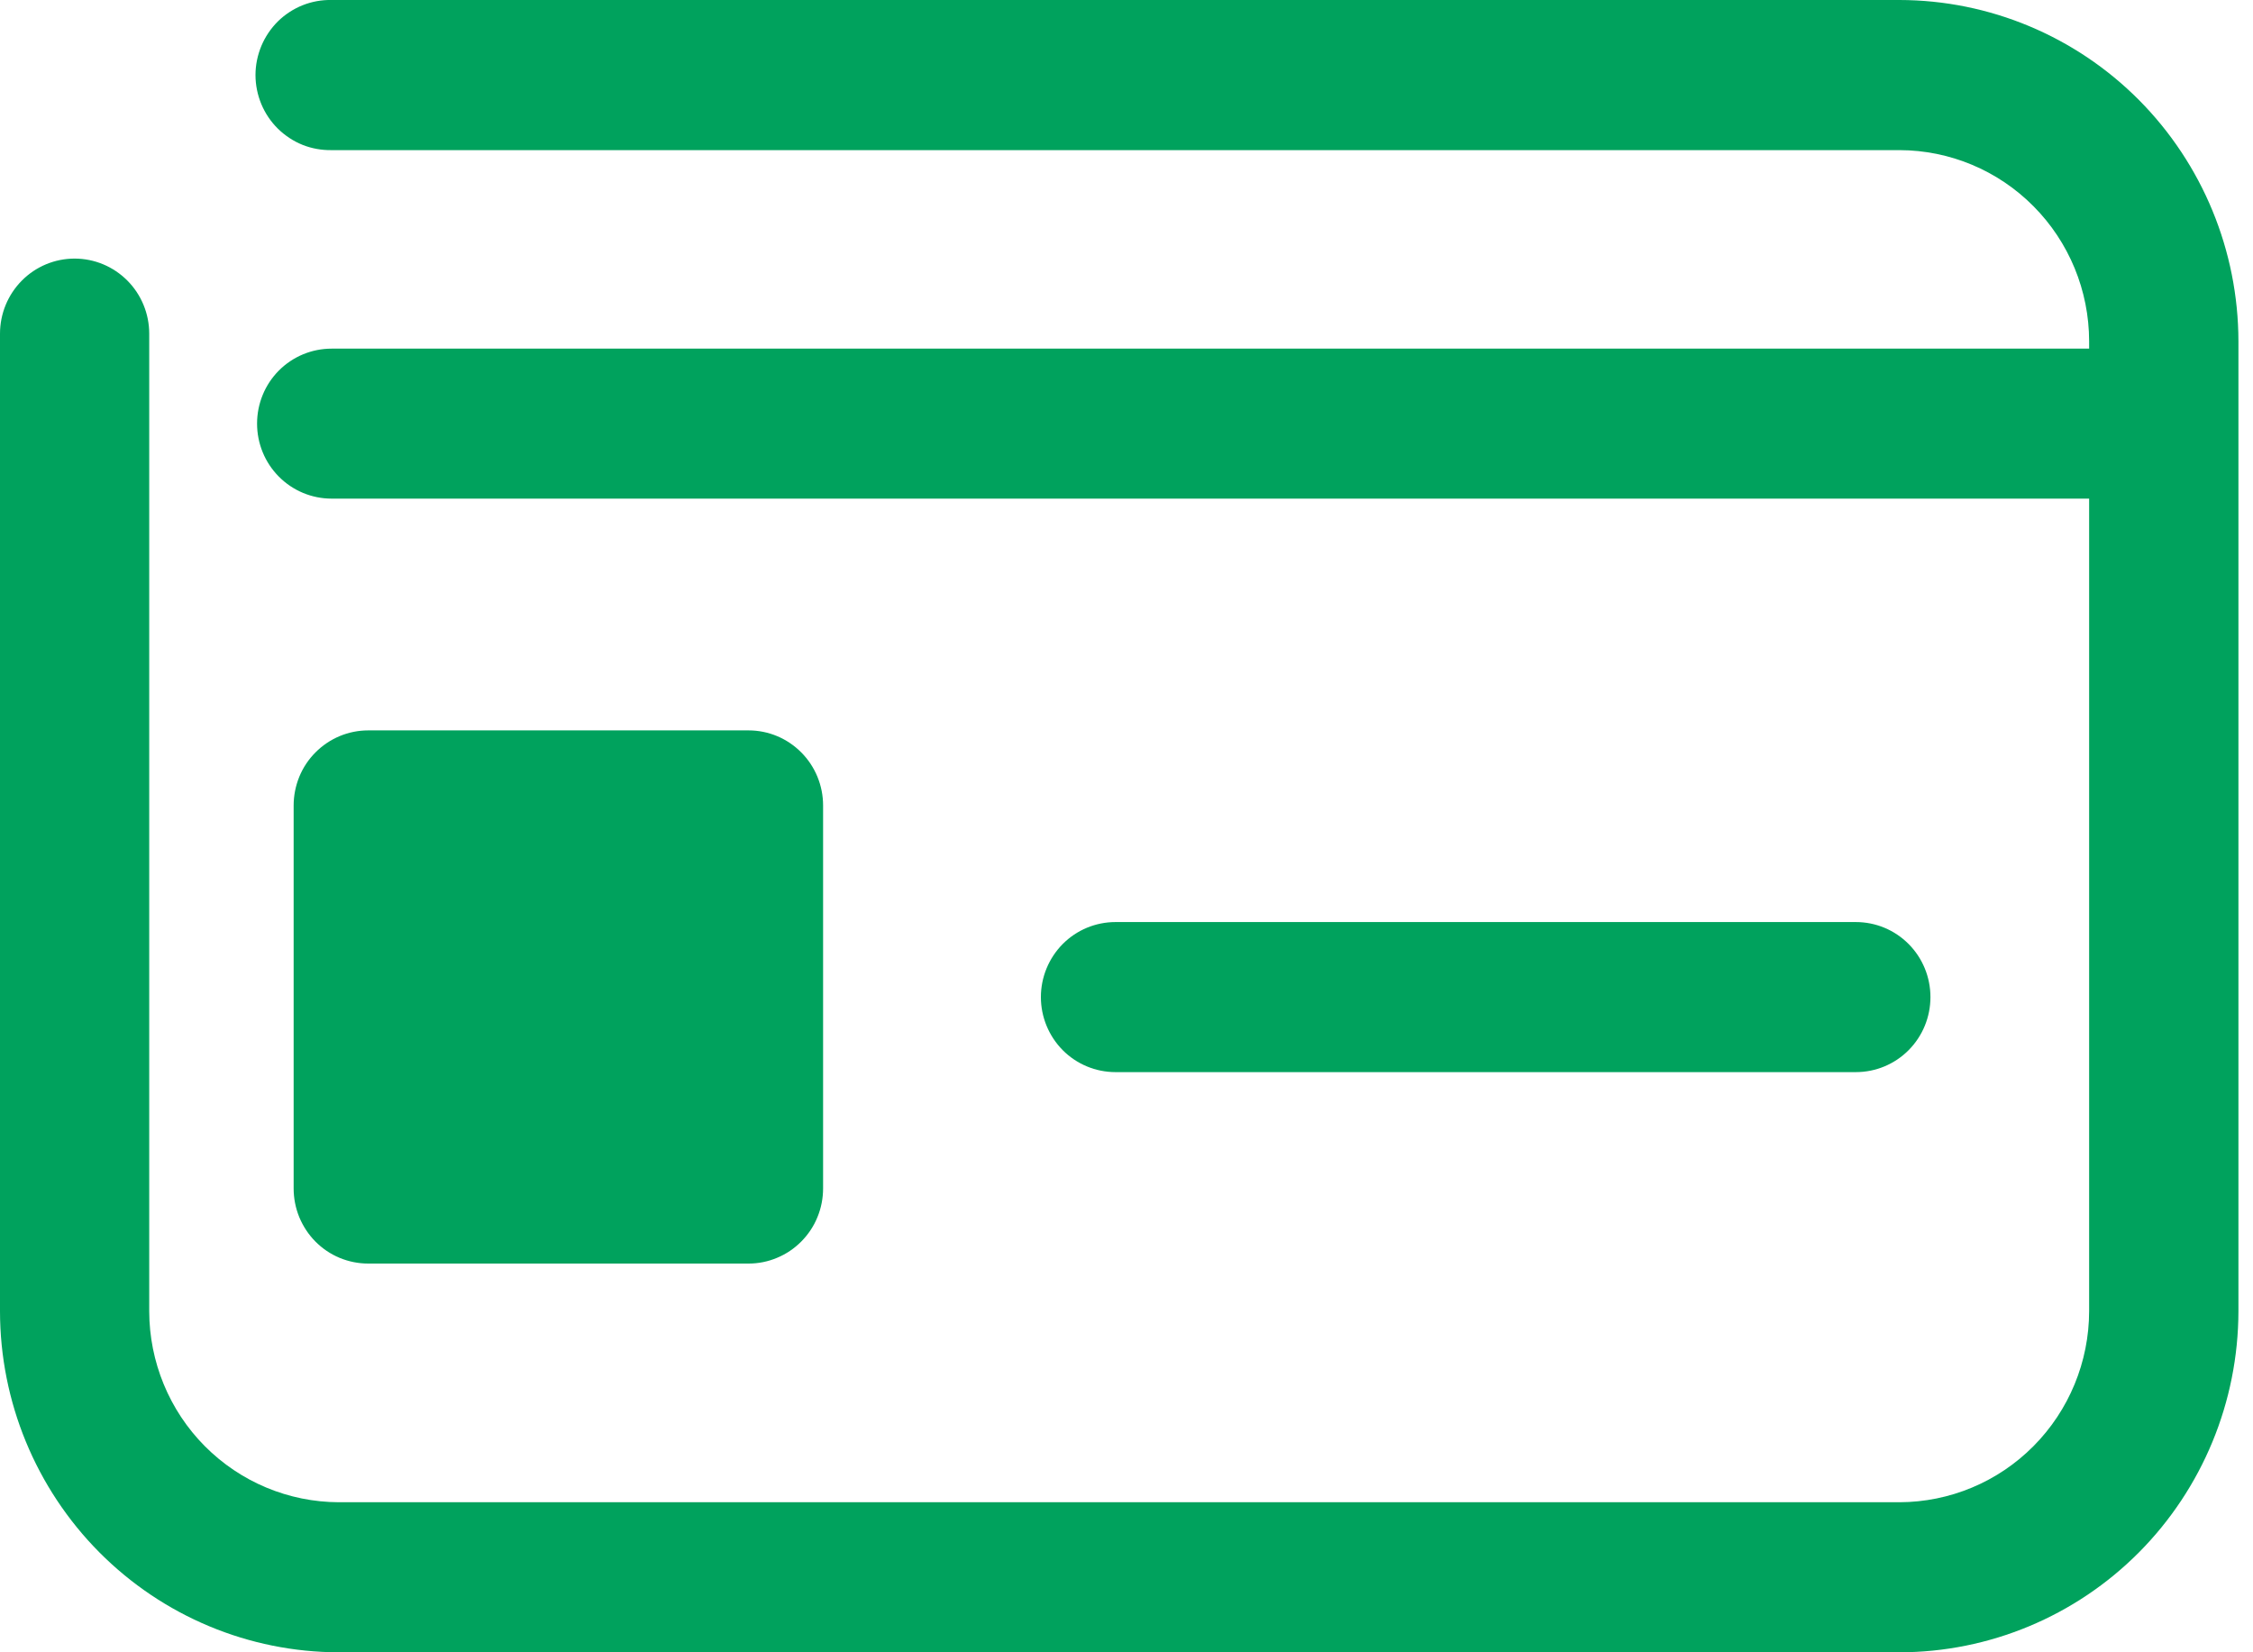 <svg width="30" height="22" viewBox="0 0 30 22" fill="none" xmlns="http://www.w3.org/2000/svg">
<path d="M25.293 0H4.416C4.284 -0.003 4.152 0.021 4.029 0.07C3.907 0.119 3.795 0.192 3.7 0.285C3.606 0.379 3.531 0.49 3.48 0.612C3.429 0.735 3.402 0.866 3.402 0.999C3.402 1.132 3.429 1.264 3.48 1.387C3.531 1.509 3.606 1.62 3.7 1.713C3.795 1.806 3.907 1.88 4.029 1.929C4.152 1.978 4.284 2.001 4.416 1.999H25.293C25.962 2 26.604 2.269 27.077 2.746C27.551 3.223 27.817 3.869 27.818 4.543V4.642H4.415C4.152 4.642 3.899 4.747 3.713 4.934C3.527 5.121 3.423 5.375 3.423 5.64C3.423 5.905 3.527 6.159 3.713 6.346C3.899 6.534 4.152 6.639 4.415 6.639H27.818V17.459C27.817 18.132 27.55 18.779 27.077 19.255C26.604 19.732 25.962 20 25.293 20.002H4.512C3.842 20 3.201 19.732 2.727 19.255C2.254 18.779 1.988 18.132 1.987 17.459V4.443C1.987 4.177 1.882 3.923 1.696 3.736C1.509 3.548 1.257 3.443 0.993 3.443C0.73 3.443 0.477 3.548 0.291 3.736C0.105 3.923 0 4.177 0 4.443V17.459C0.001 18.663 0.477 19.817 1.323 20.669C2.169 21.52 3.316 21.999 4.512 22H25.293C26.489 21.999 27.636 21.52 28.482 20.669C29.328 19.817 29.804 18.663 29.806 17.459V4.543C29.804 3.339 29.328 2.184 28.482 1.332C27.636 0.481 26.489 0.002 25.293 0Z" fill="#00A25D"/>
<path d="M24.712 14.275C24.976 14.275 25.228 14.17 25.414 13.983C25.601 13.795 25.705 13.541 25.705 13.276C25.705 13.011 25.601 12.757 25.414 12.569C25.228 12.382 24.976 12.277 24.712 12.277H14.853C14.59 12.277 14.337 12.382 14.151 12.569C13.965 12.757 13.86 13.011 13.86 13.276C13.86 13.541 13.965 13.795 14.151 13.983C14.337 14.17 14.59 14.275 14.853 14.275H24.712Z" fill="#00A25D"/>
<path d="M9.968 9.725H4.903C4.772 9.725 4.643 9.751 4.523 9.801C4.402 9.852 4.293 9.925 4.201 10.018C4.108 10.111 4.035 10.221 3.985 10.343C3.936 10.464 3.91 10.594 3.91 10.725V15.822C3.91 15.954 3.935 16.084 3.985 16.206C4.035 16.327 4.108 16.438 4.2 16.531C4.292 16.624 4.402 16.698 4.522 16.748C4.643 16.798 4.772 16.824 4.903 16.824H9.968C10.099 16.824 10.228 16.798 10.348 16.747C10.469 16.697 10.578 16.623 10.67 16.53C10.762 16.437 10.836 16.327 10.885 16.205C10.935 16.084 10.96 15.954 10.96 15.822V10.725C10.96 10.46 10.856 10.206 10.67 10.019C10.484 9.831 10.232 9.725 9.968 9.725ZM8.975 14.825H5.896V11.726H8.975V14.825Z" fill="#00A25D"/>
<path d="M9.5 11H5L5.5 16L9.5 15V11Z" fill="#00A25D"/>
</svg>
